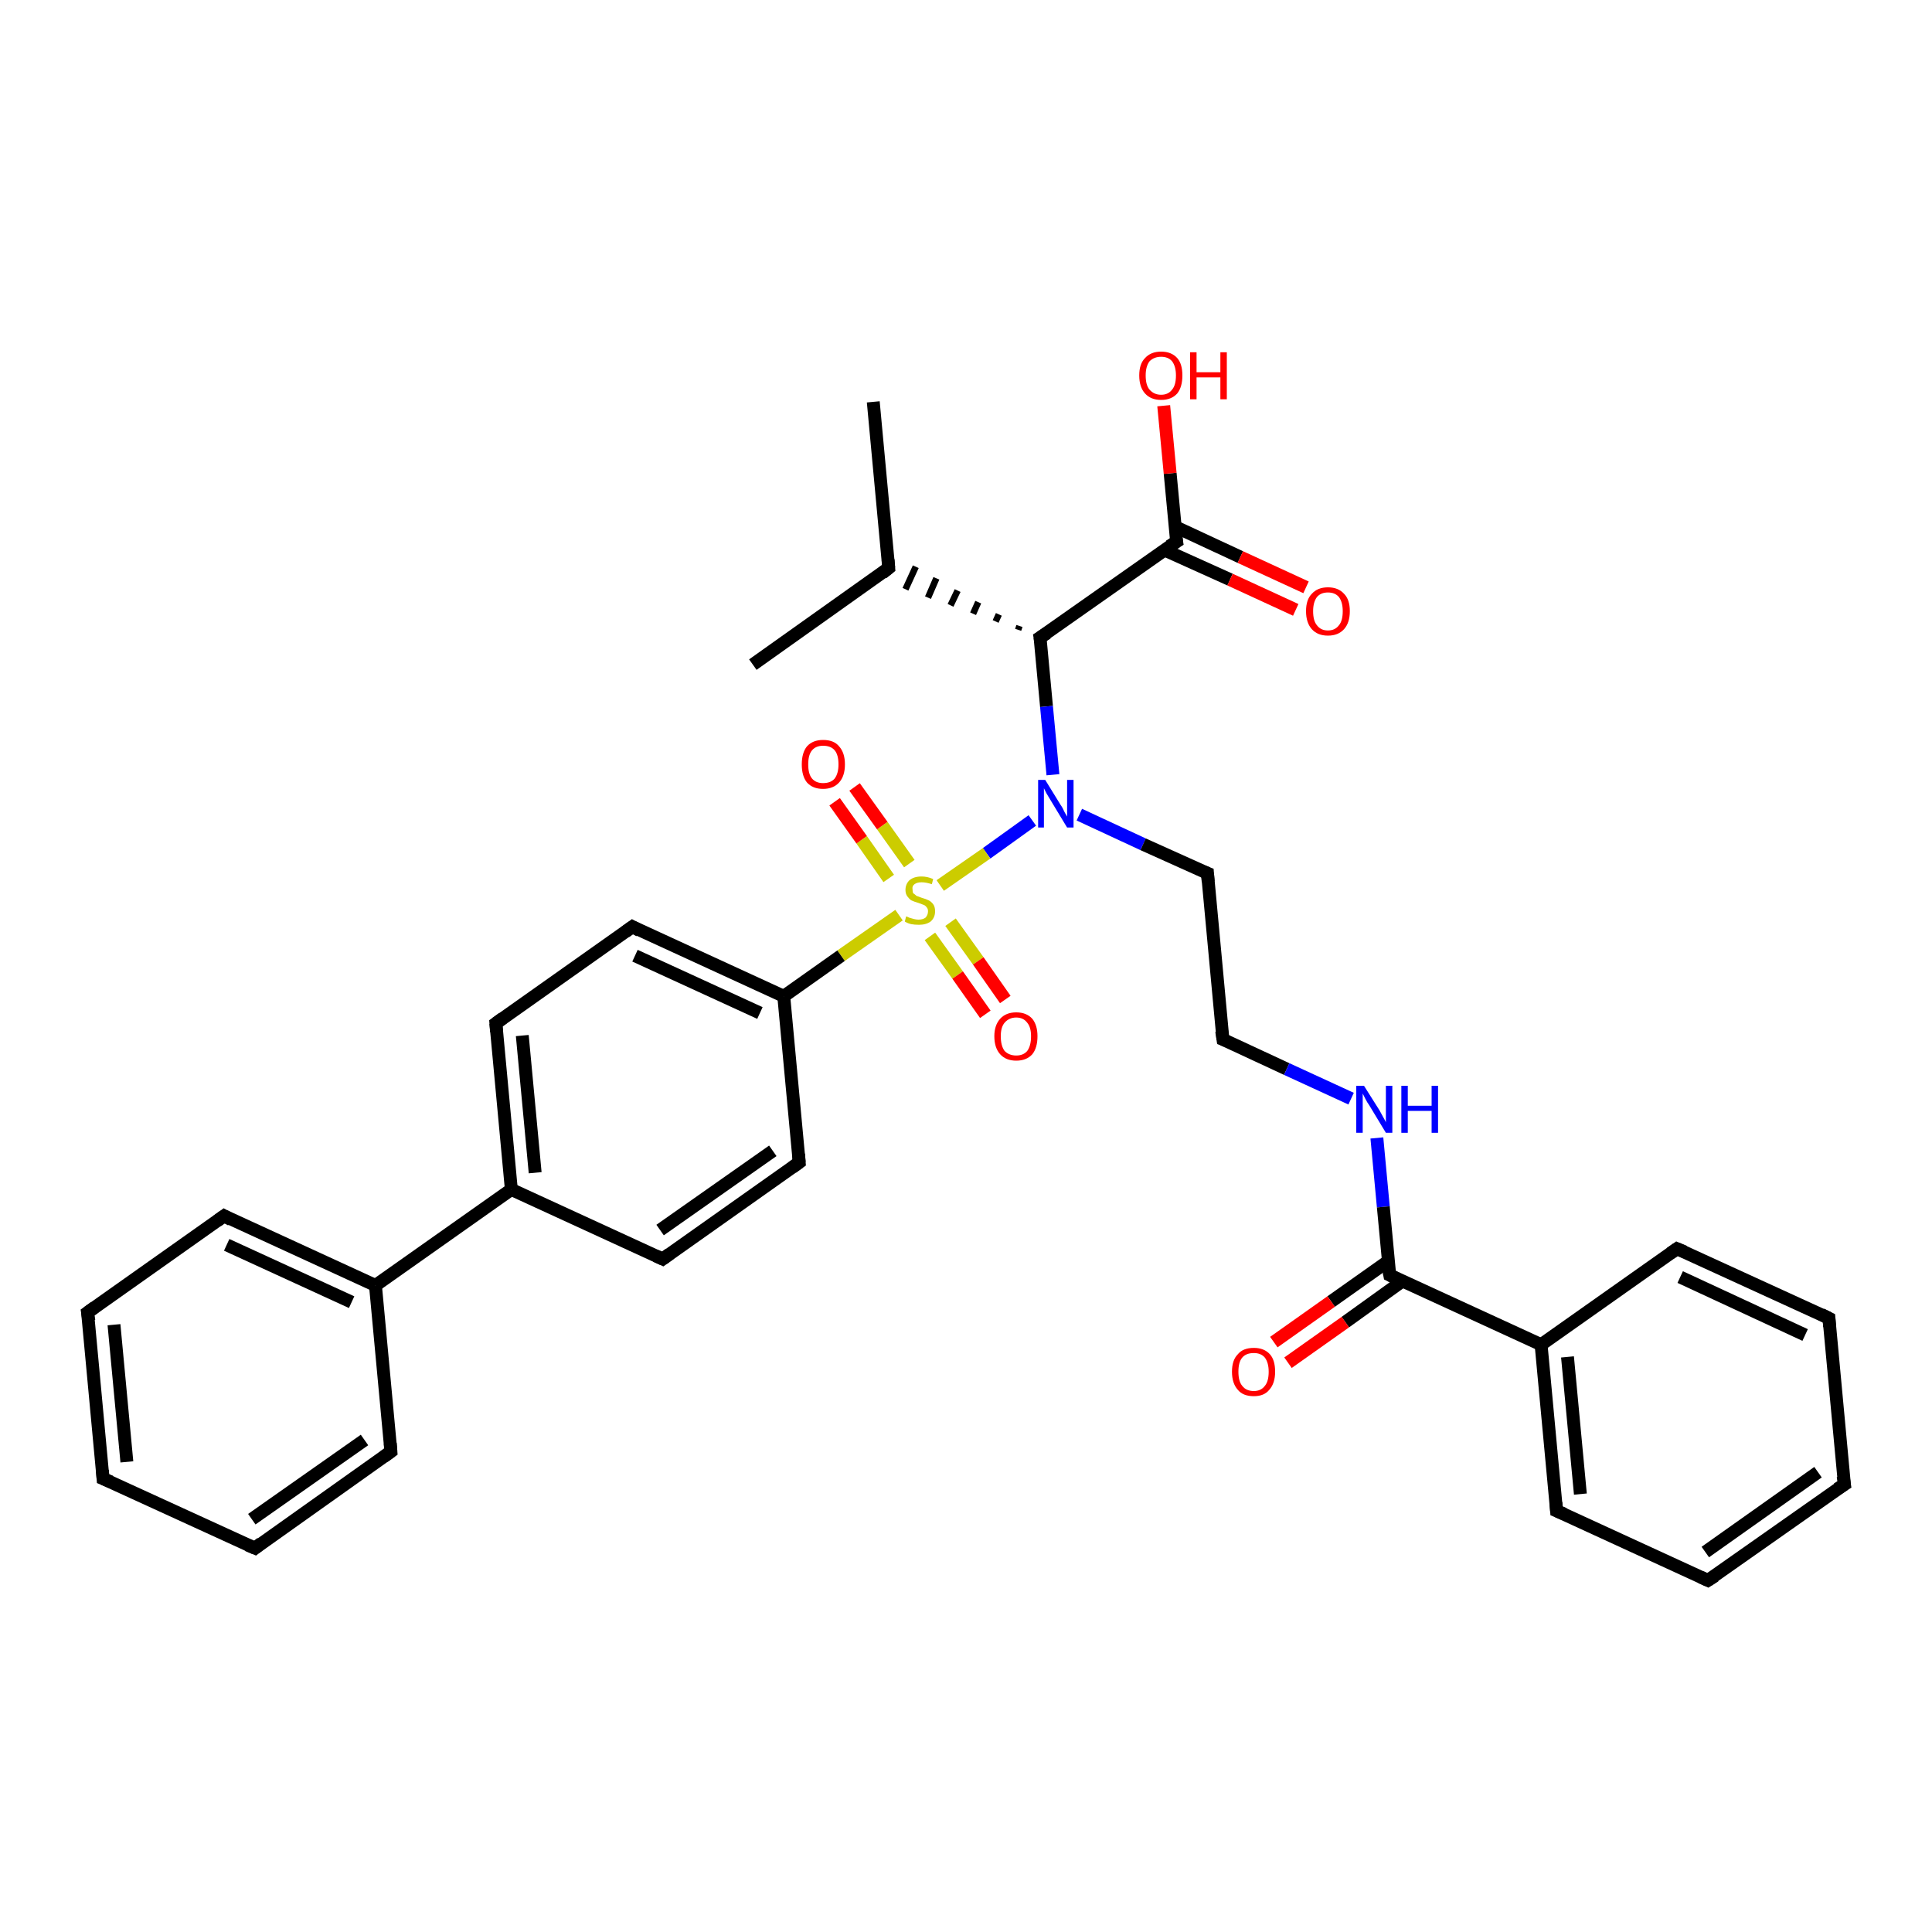 <?xml version='1.0' encoding='iso-8859-1'?>
<svg version='1.1' baseProfile='full'
              xmlns='http://www.w3.org/2000/svg'
                      xmlns:rdkit='http://www.rdkit.org/xml'
                      xmlns:xlink='http://www.w3.org/1999/xlink'
                  xml:space='preserve'
width='300px' height='300px' viewBox='0 0 300 300'>
<!-- END OF HEADER -->
<rect style='opacity:1.0;fill:#FFFFFF;stroke:none' width='300.0' height='300.0' x='0.0' y='0.0'> </rect>
<path class='bond-0 atom-0 atom-1' d='M 135.6,62.4 L 138.0,88.2' style='fill:none;fill-rule:evenodd;stroke:#000000;stroke-width:2.0px;stroke-linecap:butt;stroke-linejoin:miter;stroke-opacity:1' />
<path class='bond-1 atom-1 atom-2' d='M 138.0,88.2 L 116.9,103.2' style='fill:none;fill-rule:evenodd;stroke:#000000;stroke-width:2.0px;stroke-linecap:butt;stroke-linejoin:miter;stroke-opacity:1' />
<path class='bond-2 atom-3 atom-1' d='M 158.3,97.2 L 158.1,97.8' style='fill:none;fill-rule:evenodd;stroke:#000000;stroke-width:1.0px;stroke-linecap:butt;stroke-linejoin:miter;stroke-opacity:1' />
<path class='bond-2 atom-3 atom-1' d='M 155.1,95.4 L 154.6,96.5' style='fill:none;fill-rule:evenodd;stroke:#000000;stroke-width:1.0px;stroke-linecap:butt;stroke-linejoin:miter;stroke-opacity:1' />
<path class='bond-2 atom-3 atom-1' d='M 151.9,93.5 L 151.1,95.3' style='fill:none;fill-rule:evenodd;stroke:#000000;stroke-width:1.0px;stroke-linecap:butt;stroke-linejoin:miter;stroke-opacity:1' />
<path class='bond-2 atom-3 atom-1' d='M 148.7,91.7 L 147.6,94.0' style='fill:none;fill-rule:evenodd;stroke:#000000;stroke-width:1.0px;stroke-linecap:butt;stroke-linejoin:miter;stroke-opacity:1' />
<path class='bond-2 atom-3 atom-1' d='M 145.4,89.8 L 144.1,92.8' style='fill:none;fill-rule:evenodd;stroke:#000000;stroke-width:1.0px;stroke-linecap:butt;stroke-linejoin:miter;stroke-opacity:1' />
<path class='bond-2 atom-3 atom-1' d='M 142.2,88.0 L 140.6,91.5' style='fill:none;fill-rule:evenodd;stroke:#000000;stroke-width:1.0px;stroke-linecap:butt;stroke-linejoin:miter;stroke-opacity:1' />
<path class='bond-3 atom-3 atom-4' d='M 161.5,99.0 L 162.5,109.7' style='fill:none;fill-rule:evenodd;stroke:#000000;stroke-width:2.0px;stroke-linecap:butt;stroke-linejoin:miter;stroke-opacity:1' />
<path class='bond-3 atom-3 atom-4' d='M 162.5,109.7 L 163.5,120.3' style='fill:none;fill-rule:evenodd;stroke:#0000FF;stroke-width:2.0px;stroke-linecap:butt;stroke-linejoin:miter;stroke-opacity:1' />
<path class='bond-4 atom-4 atom-5' d='M 167.6,126.5 L 177.5,131.1' style='fill:none;fill-rule:evenodd;stroke:#0000FF;stroke-width:2.0px;stroke-linecap:butt;stroke-linejoin:miter;stroke-opacity:1' />
<path class='bond-4 atom-4 atom-5' d='M 177.5,131.1 L 187.5,135.6' style='fill:none;fill-rule:evenodd;stroke:#000000;stroke-width:2.0px;stroke-linecap:butt;stroke-linejoin:miter;stroke-opacity:1' />
<path class='bond-5 atom-5 atom-6' d='M 187.5,135.6 L 189.9,161.4' style='fill:none;fill-rule:evenodd;stroke:#000000;stroke-width:2.0px;stroke-linecap:butt;stroke-linejoin:miter;stroke-opacity:1' />
<path class='bond-6 atom-6 atom-7' d='M 189.9,161.4 L 199.8,166.0' style='fill:none;fill-rule:evenodd;stroke:#000000;stroke-width:2.0px;stroke-linecap:butt;stroke-linejoin:miter;stroke-opacity:1' />
<path class='bond-6 atom-6 atom-7' d='M 199.8,166.0 L 209.8,170.6' style='fill:none;fill-rule:evenodd;stroke:#0000FF;stroke-width:2.0px;stroke-linecap:butt;stroke-linejoin:miter;stroke-opacity:1' />
<path class='bond-7 atom-7 atom-8' d='M 213.8,176.7 L 214.8,187.4' style='fill:none;fill-rule:evenodd;stroke:#0000FF;stroke-width:2.0px;stroke-linecap:butt;stroke-linejoin:miter;stroke-opacity:1' />
<path class='bond-7 atom-7 atom-8' d='M 214.8,187.4 L 215.8,198.0' style='fill:none;fill-rule:evenodd;stroke:#000000;stroke-width:2.0px;stroke-linecap:butt;stroke-linejoin:miter;stroke-opacity:1' />
<path class='bond-8 atom-8 atom-9' d='M 215.6,195.8 L 206.7,202.1' style='fill:none;fill-rule:evenodd;stroke:#000000;stroke-width:2.0px;stroke-linecap:butt;stroke-linejoin:miter;stroke-opacity:1' />
<path class='bond-8 atom-8 atom-9' d='M 206.7,202.1 L 197.8,208.4' style='fill:none;fill-rule:evenodd;stroke:#FF0000;stroke-width:2.0px;stroke-linecap:butt;stroke-linejoin:miter;stroke-opacity:1' />
<path class='bond-8 atom-8 atom-9' d='M 217.8,198.9 L 208.9,205.3' style='fill:none;fill-rule:evenodd;stroke:#000000;stroke-width:2.0px;stroke-linecap:butt;stroke-linejoin:miter;stroke-opacity:1' />
<path class='bond-8 atom-8 atom-9' d='M 208.9,205.3 L 200.0,211.6' style='fill:none;fill-rule:evenodd;stroke:#FF0000;stroke-width:2.0px;stroke-linecap:butt;stroke-linejoin:miter;stroke-opacity:1' />
<path class='bond-9 atom-8 atom-10' d='M 215.8,198.0 L 239.3,208.8' style='fill:none;fill-rule:evenodd;stroke:#000000;stroke-width:2.0px;stroke-linecap:butt;stroke-linejoin:miter;stroke-opacity:1' />
<path class='bond-10 atom-10 atom-11' d='M 239.3,208.8 L 241.7,234.6' style='fill:none;fill-rule:evenodd;stroke:#000000;stroke-width:2.0px;stroke-linecap:butt;stroke-linejoin:miter;stroke-opacity:1' />
<path class='bond-10 atom-10 atom-11' d='M 243.4,210.7 L 245.4,232.0' style='fill:none;fill-rule:evenodd;stroke:#000000;stroke-width:2.0px;stroke-linecap:butt;stroke-linejoin:miter;stroke-opacity:1' />
<path class='bond-11 atom-11 atom-12' d='M 241.7,234.6 L 265.2,245.4' style='fill:none;fill-rule:evenodd;stroke:#000000;stroke-width:2.0px;stroke-linecap:butt;stroke-linejoin:miter;stroke-opacity:1' />
<path class='bond-12 atom-12 atom-13' d='M 265.2,245.4 L 286.4,230.5' style='fill:none;fill-rule:evenodd;stroke:#000000;stroke-width:2.0px;stroke-linecap:butt;stroke-linejoin:miter;stroke-opacity:1' />
<path class='bond-12 atom-12 atom-13' d='M 264.8,241.0 L 282.3,228.6' style='fill:none;fill-rule:evenodd;stroke:#000000;stroke-width:2.0px;stroke-linecap:butt;stroke-linejoin:miter;stroke-opacity:1' />
<path class='bond-13 atom-13 atom-14' d='M 286.4,230.5 L 284.0,204.7' style='fill:none;fill-rule:evenodd;stroke:#000000;stroke-width:2.0px;stroke-linecap:butt;stroke-linejoin:miter;stroke-opacity:1' />
<path class='bond-14 atom-14 atom-15' d='M 284.0,204.7 L 260.4,193.9' style='fill:none;fill-rule:evenodd;stroke:#000000;stroke-width:2.0px;stroke-linecap:butt;stroke-linejoin:miter;stroke-opacity:1' />
<path class='bond-14 atom-14 atom-15' d='M 280.3,207.3 L 260.9,198.3' style='fill:none;fill-rule:evenodd;stroke:#000000;stroke-width:2.0px;stroke-linecap:butt;stroke-linejoin:miter;stroke-opacity:1' />
<path class='bond-15 atom-4 atom-16' d='M 160.3,127.4 L 153.2,132.5' style='fill:none;fill-rule:evenodd;stroke:#0000FF;stroke-width:2.0px;stroke-linecap:butt;stroke-linejoin:miter;stroke-opacity:1' />
<path class='bond-15 atom-4 atom-16' d='M 153.2,132.5 L 146.0,137.5' style='fill:none;fill-rule:evenodd;stroke:#CCCC00;stroke-width:2.0px;stroke-linecap:butt;stroke-linejoin:miter;stroke-opacity:1' />
<path class='bond-16 atom-16 atom-17' d='M 144.4,145.4 L 148.7,151.4' style='fill:none;fill-rule:evenodd;stroke:#CCCC00;stroke-width:2.0px;stroke-linecap:butt;stroke-linejoin:miter;stroke-opacity:1' />
<path class='bond-16 atom-16 atom-17' d='M 148.7,151.4 L 153.0,157.5' style='fill:none;fill-rule:evenodd;stroke:#FF0000;stroke-width:2.0px;stroke-linecap:butt;stroke-linejoin:miter;stroke-opacity:1' />
<path class='bond-16 atom-16 atom-17' d='M 147.6,143.2 L 151.9,149.2' style='fill:none;fill-rule:evenodd;stroke:#CCCC00;stroke-width:2.0px;stroke-linecap:butt;stroke-linejoin:miter;stroke-opacity:1' />
<path class='bond-16 atom-16 atom-17' d='M 151.9,149.2 L 156.1,155.2' style='fill:none;fill-rule:evenodd;stroke:#FF0000;stroke-width:2.0px;stroke-linecap:butt;stroke-linejoin:miter;stroke-opacity:1' />
<path class='bond-17 atom-16 atom-18' d='M 141.2,134.1 L 137.0,128.2' style='fill:none;fill-rule:evenodd;stroke:#CCCC00;stroke-width:2.0px;stroke-linecap:butt;stroke-linejoin:miter;stroke-opacity:1' />
<path class='bond-17 atom-16 atom-18' d='M 137.0,128.2 L 132.7,122.2' style='fill:none;fill-rule:evenodd;stroke:#FF0000;stroke-width:2.0px;stroke-linecap:butt;stroke-linejoin:miter;stroke-opacity:1' />
<path class='bond-17 atom-16 atom-18' d='M 138.0,136.4 L 133.8,130.4' style='fill:none;fill-rule:evenodd;stroke:#CCCC00;stroke-width:2.0px;stroke-linecap:butt;stroke-linejoin:miter;stroke-opacity:1' />
<path class='bond-17 atom-16 atom-18' d='M 133.8,130.4 L 129.6,124.5' style='fill:none;fill-rule:evenodd;stroke:#FF0000;stroke-width:2.0px;stroke-linecap:butt;stroke-linejoin:miter;stroke-opacity:1' />
<path class='bond-18 atom-16 atom-19' d='M 139.6,142.1 L 130.6,148.4' style='fill:none;fill-rule:evenodd;stroke:#CCCC00;stroke-width:2.0px;stroke-linecap:butt;stroke-linejoin:miter;stroke-opacity:1' />
<path class='bond-18 atom-16 atom-19' d='M 130.6,148.4 L 121.7,154.7' style='fill:none;fill-rule:evenodd;stroke:#000000;stroke-width:2.0px;stroke-linecap:butt;stroke-linejoin:miter;stroke-opacity:1' />
<path class='bond-19 atom-19 atom-20' d='M 121.7,154.7 L 98.2,143.9' style='fill:none;fill-rule:evenodd;stroke:#000000;stroke-width:2.0px;stroke-linecap:butt;stroke-linejoin:miter;stroke-opacity:1' />
<path class='bond-19 atom-19 atom-20' d='M 118.0,157.3 L 98.6,148.4' style='fill:none;fill-rule:evenodd;stroke:#000000;stroke-width:2.0px;stroke-linecap:butt;stroke-linejoin:miter;stroke-opacity:1' />
<path class='bond-20 atom-20 atom-21' d='M 98.2,143.9 L 77.0,158.9' style='fill:none;fill-rule:evenodd;stroke:#000000;stroke-width:2.0px;stroke-linecap:butt;stroke-linejoin:miter;stroke-opacity:1' />
<path class='bond-21 atom-21 atom-22' d='M 77.0,158.9 L 79.4,184.7' style='fill:none;fill-rule:evenodd;stroke:#000000;stroke-width:2.0px;stroke-linecap:butt;stroke-linejoin:miter;stroke-opacity:1' />
<path class='bond-21 atom-21 atom-22' d='M 81.1,160.8 L 83.1,182.1' style='fill:none;fill-rule:evenodd;stroke:#000000;stroke-width:2.0px;stroke-linecap:butt;stroke-linejoin:miter;stroke-opacity:1' />
<path class='bond-22 atom-22 atom-23' d='M 79.4,184.7 L 102.9,195.5' style='fill:none;fill-rule:evenodd;stroke:#000000;stroke-width:2.0px;stroke-linecap:butt;stroke-linejoin:miter;stroke-opacity:1' />
<path class='bond-23 atom-23 atom-24' d='M 102.9,195.5 L 124.1,180.5' style='fill:none;fill-rule:evenodd;stroke:#000000;stroke-width:2.0px;stroke-linecap:butt;stroke-linejoin:miter;stroke-opacity:1' />
<path class='bond-23 atom-23 atom-24' d='M 102.5,191.0 L 120.0,178.7' style='fill:none;fill-rule:evenodd;stroke:#000000;stroke-width:2.0px;stroke-linecap:butt;stroke-linejoin:miter;stroke-opacity:1' />
<path class='bond-24 atom-22 atom-25' d='M 79.4,184.7 L 58.3,199.6' style='fill:none;fill-rule:evenodd;stroke:#000000;stroke-width:2.0px;stroke-linecap:butt;stroke-linejoin:miter;stroke-opacity:1' />
<path class='bond-25 atom-25 atom-26' d='M 58.3,199.6 L 34.8,188.8' style='fill:none;fill-rule:evenodd;stroke:#000000;stroke-width:2.0px;stroke-linecap:butt;stroke-linejoin:miter;stroke-opacity:1' />
<path class='bond-25 atom-25 atom-26' d='M 54.6,202.2 L 35.2,193.3' style='fill:none;fill-rule:evenodd;stroke:#000000;stroke-width:2.0px;stroke-linecap:butt;stroke-linejoin:miter;stroke-opacity:1' />
<path class='bond-26 atom-26 atom-27' d='M 34.8,188.8 L 13.6,203.8' style='fill:none;fill-rule:evenodd;stroke:#000000;stroke-width:2.0px;stroke-linecap:butt;stroke-linejoin:miter;stroke-opacity:1' />
<path class='bond-27 atom-27 atom-28' d='M 13.6,203.8 L 16.0,229.6' style='fill:none;fill-rule:evenodd;stroke:#000000;stroke-width:2.0px;stroke-linecap:butt;stroke-linejoin:miter;stroke-opacity:1' />
<path class='bond-27 atom-27 atom-28' d='M 17.7,205.7 L 19.7,227.0' style='fill:none;fill-rule:evenodd;stroke:#000000;stroke-width:2.0px;stroke-linecap:butt;stroke-linejoin:miter;stroke-opacity:1' />
<path class='bond-28 atom-28 atom-29' d='M 16.0,229.6 L 39.6,240.4' style='fill:none;fill-rule:evenodd;stroke:#000000;stroke-width:2.0px;stroke-linecap:butt;stroke-linejoin:miter;stroke-opacity:1' />
<path class='bond-29 atom-29 atom-30' d='M 39.6,240.4 L 60.7,225.4' style='fill:none;fill-rule:evenodd;stroke:#000000;stroke-width:2.0px;stroke-linecap:butt;stroke-linejoin:miter;stroke-opacity:1' />
<path class='bond-29 atom-29 atom-30' d='M 39.1,235.9 L 56.6,223.6' style='fill:none;fill-rule:evenodd;stroke:#000000;stroke-width:2.0px;stroke-linecap:butt;stroke-linejoin:miter;stroke-opacity:1' />
<path class='bond-30 atom-3 atom-31' d='M 161.5,99.0 L 182.7,84.1' style='fill:none;fill-rule:evenodd;stroke:#000000;stroke-width:2.0px;stroke-linecap:butt;stroke-linejoin:miter;stroke-opacity:1' />
<path class='bond-31 atom-31 atom-32' d='M 182.7,84.1 L 181.7,73.5' style='fill:none;fill-rule:evenodd;stroke:#000000;stroke-width:2.0px;stroke-linecap:butt;stroke-linejoin:miter;stroke-opacity:1' />
<path class='bond-31 atom-31 atom-32' d='M 181.7,73.5 L 180.7,63.0' style='fill:none;fill-rule:evenodd;stroke:#FF0000;stroke-width:2.0px;stroke-linecap:butt;stroke-linejoin:miter;stroke-opacity:1' />
<path class='bond-32 atom-31 atom-33' d='M 180.8,85.4 L 191.0,90.0' style='fill:none;fill-rule:evenodd;stroke:#000000;stroke-width:2.0px;stroke-linecap:butt;stroke-linejoin:miter;stroke-opacity:1' />
<path class='bond-32 atom-31 atom-33' d='M 191.0,90.0 L 201.2,94.7' style='fill:none;fill-rule:evenodd;stroke:#FF0000;stroke-width:2.0px;stroke-linecap:butt;stroke-linejoin:miter;stroke-opacity:1' />
<path class='bond-32 atom-31 atom-33' d='M 182.5,81.8 L 192.6,86.5' style='fill:none;fill-rule:evenodd;stroke:#000000;stroke-width:2.0px;stroke-linecap:butt;stroke-linejoin:miter;stroke-opacity:1' />
<path class='bond-32 atom-31 atom-33' d='M 192.6,86.5 L 202.8,91.2' style='fill:none;fill-rule:evenodd;stroke:#FF0000;stroke-width:2.0px;stroke-linecap:butt;stroke-linejoin:miter;stroke-opacity:1' />
<path class='bond-33 atom-15 atom-10' d='M 260.4,193.9 L 239.3,208.8' style='fill:none;fill-rule:evenodd;stroke:#000000;stroke-width:2.0px;stroke-linecap:butt;stroke-linejoin:miter;stroke-opacity:1' />
<path class='bond-34 atom-24 atom-19' d='M 124.1,180.5 L 121.7,154.7' style='fill:none;fill-rule:evenodd;stroke:#000000;stroke-width:2.0px;stroke-linecap:butt;stroke-linejoin:miter;stroke-opacity:1' />
<path class='bond-35 atom-30 atom-25' d='M 60.7,225.4 L 58.3,199.6' style='fill:none;fill-rule:evenodd;stroke:#000000;stroke-width:2.0px;stroke-linecap:butt;stroke-linejoin:miter;stroke-opacity:1' />
<path d='M 137.9,86.9 L 138.0,88.2 L 137.0,89.0' style='fill:none;stroke:#000000;stroke-width:2.0px;stroke-linecap:butt;stroke-linejoin:miter;stroke-opacity:1;' />
<path d='M 161.6,99.6 L 161.5,99.0 L 162.6,98.3' style='fill:none;stroke:#000000;stroke-width:2.0px;stroke-linecap:butt;stroke-linejoin:miter;stroke-opacity:1;' />
<path d='M 187.0,135.4 L 187.5,135.6 L 187.6,136.9' style='fill:none;stroke:#000000;stroke-width:2.0px;stroke-linecap:butt;stroke-linejoin:miter;stroke-opacity:1;' />
<path d='M 189.7,160.1 L 189.9,161.4 L 190.4,161.6' style='fill:none;stroke:#000000;stroke-width:2.0px;stroke-linecap:butt;stroke-linejoin:miter;stroke-opacity:1;' />
<path d='M 215.7,197.5 L 215.8,198.0 L 217.0,198.6' style='fill:none;stroke:#000000;stroke-width:2.0px;stroke-linecap:butt;stroke-linejoin:miter;stroke-opacity:1;' />
<path d='M 241.6,233.3 L 241.7,234.6 L 242.9,235.1' style='fill:none;stroke:#000000;stroke-width:2.0px;stroke-linecap:butt;stroke-linejoin:miter;stroke-opacity:1;' />
<path d='M 264.1,244.9 L 265.2,245.4 L 266.3,244.7' style='fill:none;stroke:#000000;stroke-width:2.0px;stroke-linecap:butt;stroke-linejoin:miter;stroke-opacity:1;' />
<path d='M 285.3,231.2 L 286.4,230.5 L 286.2,229.2' style='fill:none;stroke:#000000;stroke-width:2.0px;stroke-linecap:butt;stroke-linejoin:miter;stroke-opacity:1;' />
<path d='M 284.1,206.0 L 284.0,204.7 L 282.8,204.1' style='fill:none;stroke:#000000;stroke-width:2.0px;stroke-linecap:butt;stroke-linejoin:miter;stroke-opacity:1;' />
<path d='M 261.6,194.4 L 260.4,193.9 L 259.4,194.6' style='fill:none;stroke:#000000;stroke-width:2.0px;stroke-linecap:butt;stroke-linejoin:miter;stroke-opacity:1;' />
<path d='M 99.3,144.5 L 98.2,143.9 L 97.1,144.7' style='fill:none;stroke:#000000;stroke-width:2.0px;stroke-linecap:butt;stroke-linejoin:miter;stroke-opacity:1;' />
<path d='M 78.1,158.1 L 77.0,158.9 L 77.1,160.2' style='fill:none;stroke:#000000;stroke-width:2.0px;stroke-linecap:butt;stroke-linejoin:miter;stroke-opacity:1;' />
<path d='M 101.8,195.0 L 102.9,195.5 L 104.0,194.7' style='fill:none;stroke:#000000;stroke-width:2.0px;stroke-linecap:butt;stroke-linejoin:miter;stroke-opacity:1;' />
<path d='M 123.0,181.3 L 124.1,180.5 L 124.0,179.2' style='fill:none;stroke:#000000;stroke-width:2.0px;stroke-linecap:butt;stroke-linejoin:miter;stroke-opacity:1;' />
<path d='M 35.9,189.4 L 34.8,188.8 L 33.7,189.6' style='fill:none;stroke:#000000;stroke-width:2.0px;stroke-linecap:butt;stroke-linejoin:miter;stroke-opacity:1;' />
<path d='M 14.7,203.0 L 13.6,203.8 L 13.8,205.1' style='fill:none;stroke:#000000;stroke-width:2.0px;stroke-linecap:butt;stroke-linejoin:miter;stroke-opacity:1;' />
<path d='M 15.9,228.3 L 16.0,229.6 L 17.2,230.1' style='fill:none;stroke:#000000;stroke-width:2.0px;stroke-linecap:butt;stroke-linejoin:miter;stroke-opacity:1;' />
<path d='M 38.4,239.9 L 39.6,240.4 L 40.6,239.6' style='fill:none;stroke:#000000;stroke-width:2.0px;stroke-linecap:butt;stroke-linejoin:miter;stroke-opacity:1;' />
<path d='M 59.6,226.2 L 60.7,225.4 L 60.6,224.1' style='fill:none;stroke:#000000;stroke-width:2.0px;stroke-linecap:butt;stroke-linejoin:miter;stroke-opacity:1;' />
<path d='M 181.6,84.8 L 182.7,84.1 L 182.6,83.5' style='fill:none;stroke:#000000;stroke-width:2.0px;stroke-linecap:butt;stroke-linejoin:miter;stroke-opacity:1;' />
<path class='atom-4' d='M 162.3 121.1
L 164.7 125.0
Q 165.0 125.4, 165.3 126.1
Q 165.7 126.8, 165.7 126.8
L 165.7 121.1
L 166.7 121.1
L 166.7 128.5
L 165.7 128.5
L 163.1 124.2
Q 162.8 123.7, 162.5 123.2
Q 162.2 122.6, 162.1 122.4
L 162.1 128.5
L 161.2 128.5
L 161.2 121.1
L 162.3 121.1
' fill='#0000FF'/>
<path class='atom-7' d='M 211.8 168.6
L 214.2 172.4
Q 214.4 172.8, 214.8 173.5
Q 215.2 174.2, 215.2 174.3
L 215.2 168.6
L 216.2 168.6
L 216.2 175.9
L 215.2 175.9
L 212.6 171.6
Q 212.3 171.2, 212.0 170.6
Q 211.7 170.0, 211.6 169.8
L 211.6 175.9
L 210.6 175.9
L 210.6 168.6
L 211.8 168.6
' fill='#0000FF'/>
<path class='atom-7' d='M 217.6 168.6
L 218.6 168.6
L 218.6 171.7
L 222.3 171.7
L 222.3 168.6
L 223.3 168.6
L 223.3 175.9
L 222.3 175.9
L 222.3 172.5
L 218.6 172.5
L 218.6 175.9
L 217.6 175.9
L 217.6 168.6
' fill='#0000FF'/>
<path class='atom-9' d='M 191.3 213.0
Q 191.3 211.2, 192.2 210.3
Q 193.0 209.3, 194.7 209.3
Q 196.3 209.3, 197.2 210.3
Q 198.0 211.2, 198.0 213.0
Q 198.0 214.8, 197.1 215.8
Q 196.3 216.8, 194.7 216.8
Q 193.0 216.8, 192.2 215.8
Q 191.3 214.8, 191.3 213.0
M 194.7 216.0
Q 195.8 216.0, 196.4 215.2
Q 197.0 214.5, 197.0 213.0
Q 197.0 211.6, 196.4 210.8
Q 195.8 210.1, 194.7 210.1
Q 193.5 210.1, 192.9 210.8
Q 192.3 211.5, 192.3 213.0
Q 192.3 214.5, 192.9 215.2
Q 193.5 216.0, 194.7 216.0
' fill='#FF0000'/>
<path class='atom-16' d='M 140.7 142.3
Q 140.8 142.3, 141.2 142.5
Q 141.5 142.6, 141.9 142.7
Q 142.3 142.8, 142.6 142.8
Q 143.3 142.8, 143.7 142.5
Q 144.1 142.1, 144.1 141.5
Q 144.1 141.1, 143.9 140.9
Q 143.7 140.6, 143.4 140.5
Q 143.1 140.4, 142.6 140.2
Q 141.9 140.0, 141.5 139.8
Q 141.2 139.6, 140.9 139.2
Q 140.6 138.8, 140.6 138.2
Q 140.6 137.3, 141.2 136.7
Q 141.9 136.1, 143.1 136.1
Q 144.0 136.1, 144.9 136.5
L 144.7 137.3
Q 143.8 137.0, 143.1 137.0
Q 142.4 137.0, 142.0 137.3
Q 141.6 137.6, 141.7 138.1
Q 141.7 138.5, 141.8 138.7
Q 142.1 138.9, 142.3 139.1
Q 142.6 139.2, 143.1 139.4
Q 143.8 139.6, 144.2 139.8
Q 144.6 140.0, 144.9 140.4
Q 145.2 140.8, 145.2 141.5
Q 145.2 142.5, 144.5 143.1
Q 143.8 143.6, 142.7 143.6
Q 142.0 143.6, 141.5 143.5
Q 141.0 143.4, 140.5 143.1
L 140.7 142.3
' fill='#CCCC00'/>
<path class='atom-17' d='M 154.4 160.9
Q 154.4 159.2, 155.3 158.2
Q 156.2 157.2, 157.8 157.2
Q 159.4 157.2, 160.3 158.2
Q 161.1 159.2, 161.1 160.9
Q 161.1 162.7, 160.3 163.7
Q 159.4 164.7, 157.8 164.7
Q 156.2 164.7, 155.3 163.7
Q 154.4 162.7, 154.4 160.9
M 157.8 163.9
Q 158.9 163.9, 159.5 163.2
Q 160.1 162.4, 160.1 160.9
Q 160.1 159.5, 159.5 158.8
Q 158.9 158.0, 157.8 158.0
Q 156.7 158.0, 156.0 158.8
Q 155.4 159.5, 155.4 160.9
Q 155.4 162.4, 156.0 163.2
Q 156.7 163.9, 157.8 163.9
' fill='#FF0000'/>
<path class='atom-18' d='M 124.5 118.7
Q 124.5 116.9, 125.3 115.9
Q 126.2 114.9, 127.8 114.9
Q 129.5 114.9, 130.3 115.9
Q 131.2 116.9, 131.2 118.7
Q 131.2 120.5, 130.3 121.5
Q 129.4 122.5, 127.8 122.5
Q 126.2 122.5, 125.3 121.5
Q 124.5 120.5, 124.5 118.7
M 127.8 121.6
Q 129.0 121.6, 129.6 120.9
Q 130.2 120.1, 130.2 118.7
Q 130.2 117.2, 129.6 116.5
Q 129.0 115.8, 127.8 115.8
Q 126.7 115.8, 126.1 116.5
Q 125.5 117.2, 125.5 118.7
Q 125.5 120.2, 126.1 120.9
Q 126.7 121.6, 127.8 121.6
' fill='#FF0000'/>
<path class='atom-32' d='M 176.9 58.3
Q 176.9 56.5, 177.8 55.6
Q 178.7 54.6, 180.3 54.6
Q 181.9 54.6, 182.8 55.6
Q 183.6 56.5, 183.6 58.3
Q 183.6 60.1, 182.8 61.1
Q 181.9 62.1, 180.3 62.1
Q 178.7 62.1, 177.8 61.1
Q 176.9 60.1, 176.9 58.3
M 180.3 61.3
Q 181.4 61.3, 182.0 60.5
Q 182.6 59.8, 182.6 58.3
Q 182.6 56.9, 182.0 56.1
Q 181.4 55.4, 180.3 55.4
Q 179.2 55.4, 178.5 56.1
Q 177.9 56.9, 177.9 58.3
Q 177.9 59.8, 178.5 60.5
Q 179.2 61.3, 180.3 61.3
' fill='#FF0000'/>
<path class='atom-32' d='M 184.8 54.7
L 185.8 54.7
L 185.8 57.8
L 189.5 57.8
L 189.5 54.7
L 190.5 54.7
L 190.5 62.0
L 189.5 62.0
L 189.5 58.6
L 185.8 58.6
L 185.8 62.0
L 184.8 62.0
L 184.8 54.7
' fill='#FF0000'/>
<path class='atom-33' d='M 202.8 94.9
Q 202.8 93.1, 203.7 92.2
Q 204.6 91.2, 206.2 91.2
Q 207.8 91.2, 208.7 92.2
Q 209.6 93.1, 209.6 94.9
Q 209.6 96.7, 208.7 97.7
Q 207.8 98.7, 206.2 98.7
Q 204.6 98.7, 203.7 97.7
Q 202.8 96.7, 202.8 94.9
M 206.2 97.9
Q 207.3 97.9, 207.9 97.1
Q 208.5 96.4, 208.5 94.9
Q 208.5 93.5, 207.9 92.7
Q 207.3 92.0, 206.2 92.0
Q 205.1 92.0, 204.5 92.7
Q 203.9 93.5, 203.9 94.9
Q 203.9 96.4, 204.5 97.1
Q 205.1 97.9, 206.2 97.9
' fill='#FF0000'/>
</svg>
